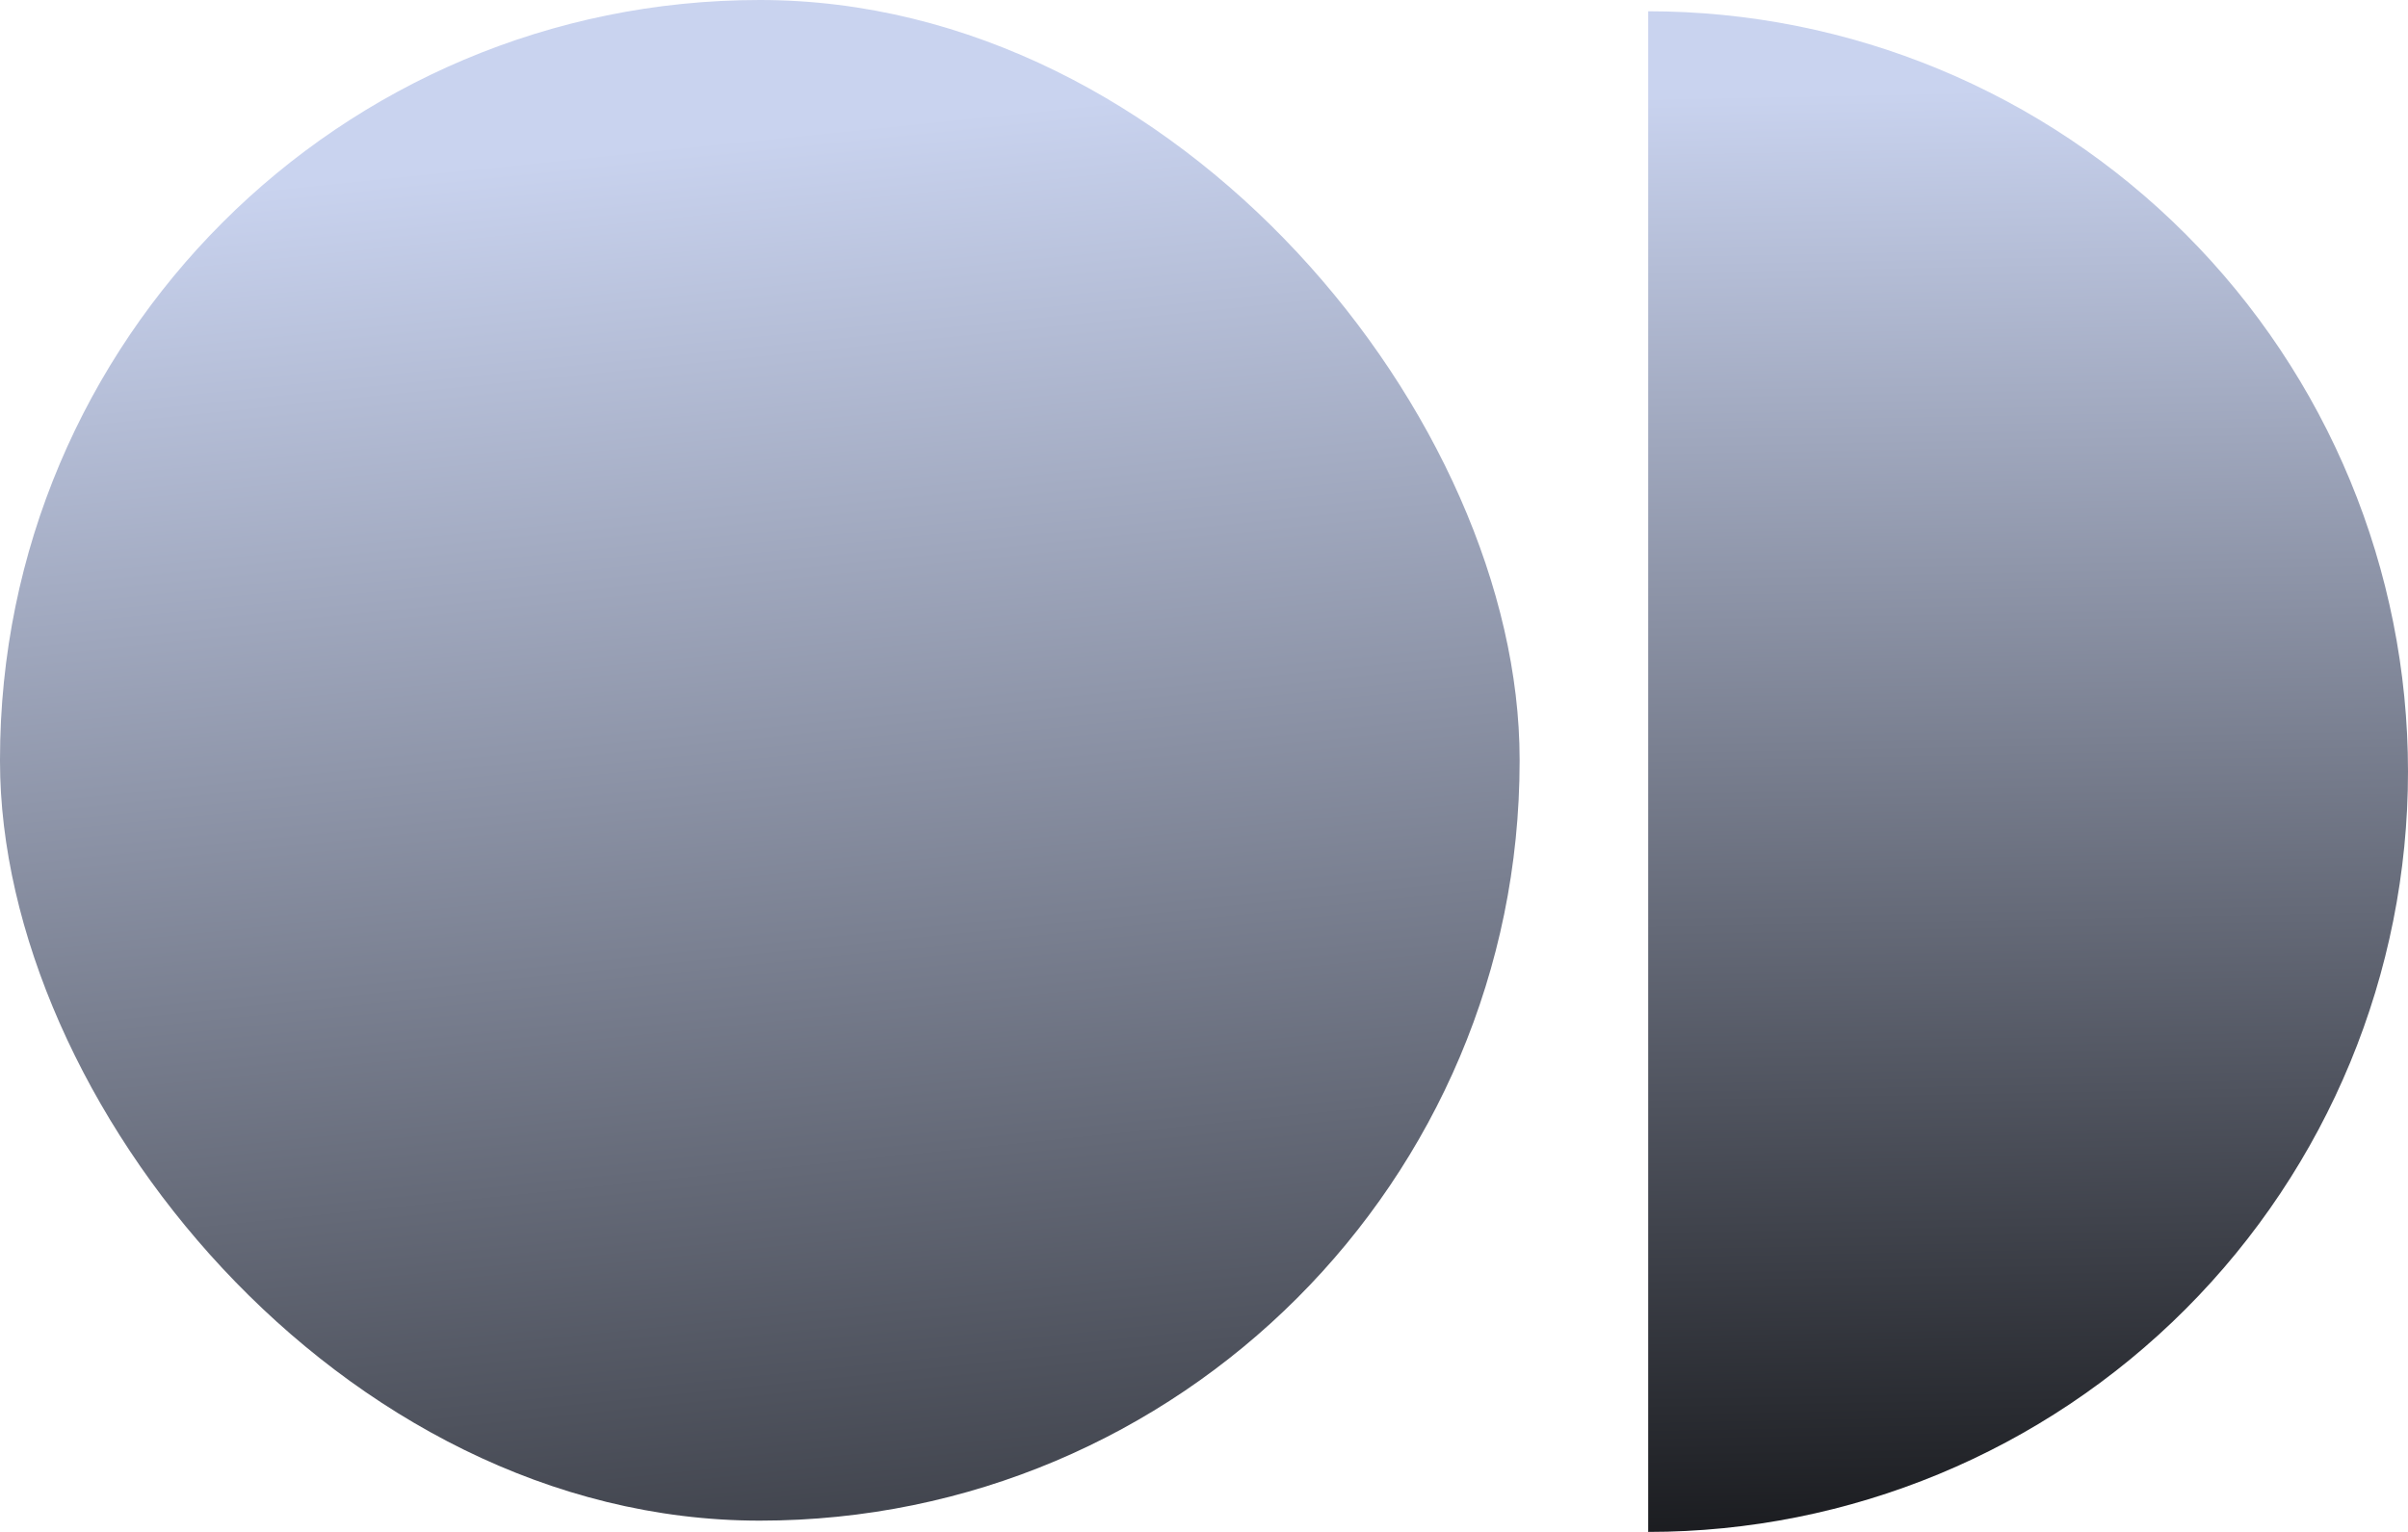 <svg width="220" height="140" viewBox="0 0 220 140" fill="none" xmlns="http://www.w3.org/2000/svg">
<rect width="138.836" height="138.97" rx="69.418" fill="url(#paint0_linear_3915_567)"/>
<path d="M150.582 140C168.993 140 186.649 132.68 199.668 119.649C212.686 106.618 220 88.944 220 70.515C220 52.087 212.686 34.413 199.668 21.382C186.649 8.351 168.993 1.03 150.582 1.03L150.582 140Z" fill="url(#paint1_linear_3915_567)"/>
<defs>
<linearGradient id="paint0_linear_3915_567" x1="60.014" y1="13.369" x2="79.183" y2="200.395" gradientUnits="userSpaceOnUse">
<stop stop-color="#C9D3EF"/>
<stop offset="1"/>
</linearGradient>
<linearGradient id="paint1_linear_3915_567" x1="164.143" y1="8.507" x2="167.142" y2="160.319" gradientUnits="userSpaceOnUse">
<stop stop-color="#C9D3EF"/>
<stop offset="1"/>
</linearGradient>
</defs>
</svg>
